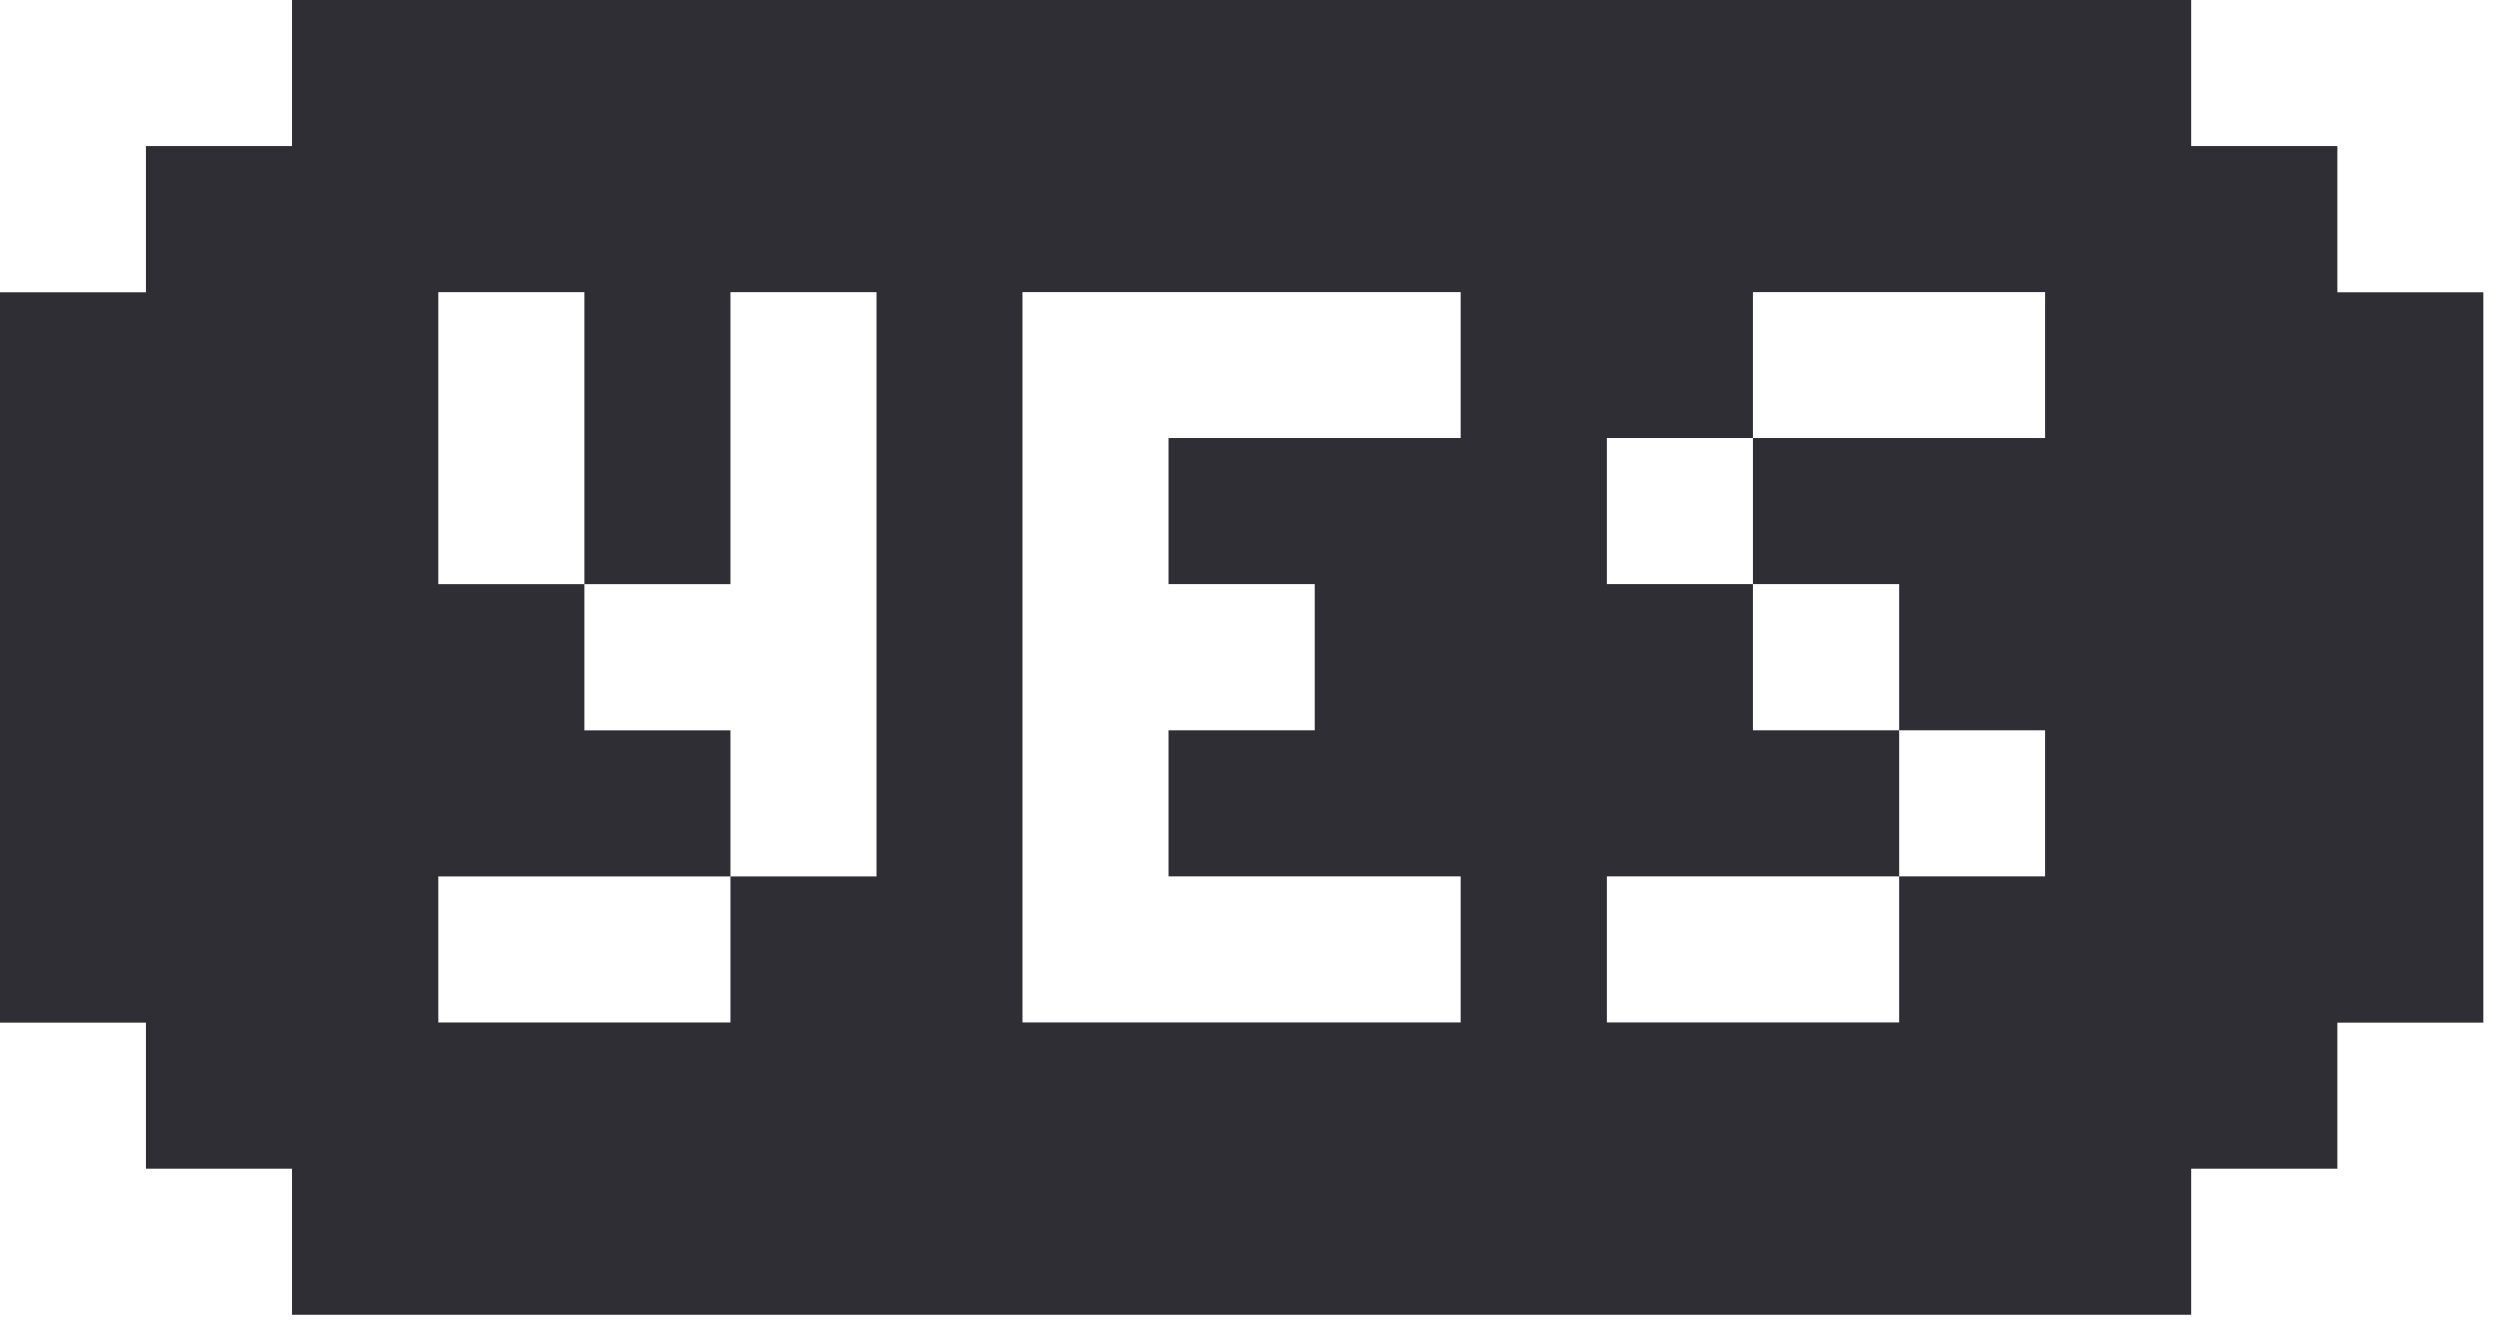 <?xml version="1.0" encoding="UTF-8"?> <svg xmlns="http://www.w3.org/2000/svg" width="143" height="76" viewBox="0 0 143 76" fill="none"><path d="M133.698 8.355H125.335V0H116.98H108.625H100.262H91.914H83.551H75.196H66.849H58.486H50.131H41.776H33.421H25.066H16.703V8.355H8.348V16.718H0V25.066V33.421V41.784V50.132V58.495H8.348V66.85H16.703V75.205H25.066H33.421H41.776H50.131H58.486H66.849H75.196H83.551H91.914H100.262H108.625H116.98H125.335V66.85H133.698V58.495H142.046V50.132V41.784V33.421V25.066V16.718H133.698V8.355ZM50.137 25.058V33.413V41.776V50.131H41.782V58.486H33.427H25.072V50.131H33.427H41.782V41.776H33.427V33.413H25.072V25.058V16.711H33.427V25.058V33.413H41.782V25.058V16.711H50.137V25.058ZM83.55 25.055H75.203H66.84V33.41H75.203V41.773H66.84V50.128H75.203H83.55V58.483H75.203H66.84H58.485V50.128V41.773V33.41V25.055V16.708H66.84H75.203H83.55V25.055ZM116.979 25.055H108.631H100.268V33.41H108.631V41.773H116.979V50.128H108.631V58.483H100.268H91.913V50.128H100.268H108.631V41.773H100.268V33.41H91.913V25.055H100.268V16.708H108.631H116.979V25.055Z" fill="#2F2E35"></path></svg> 